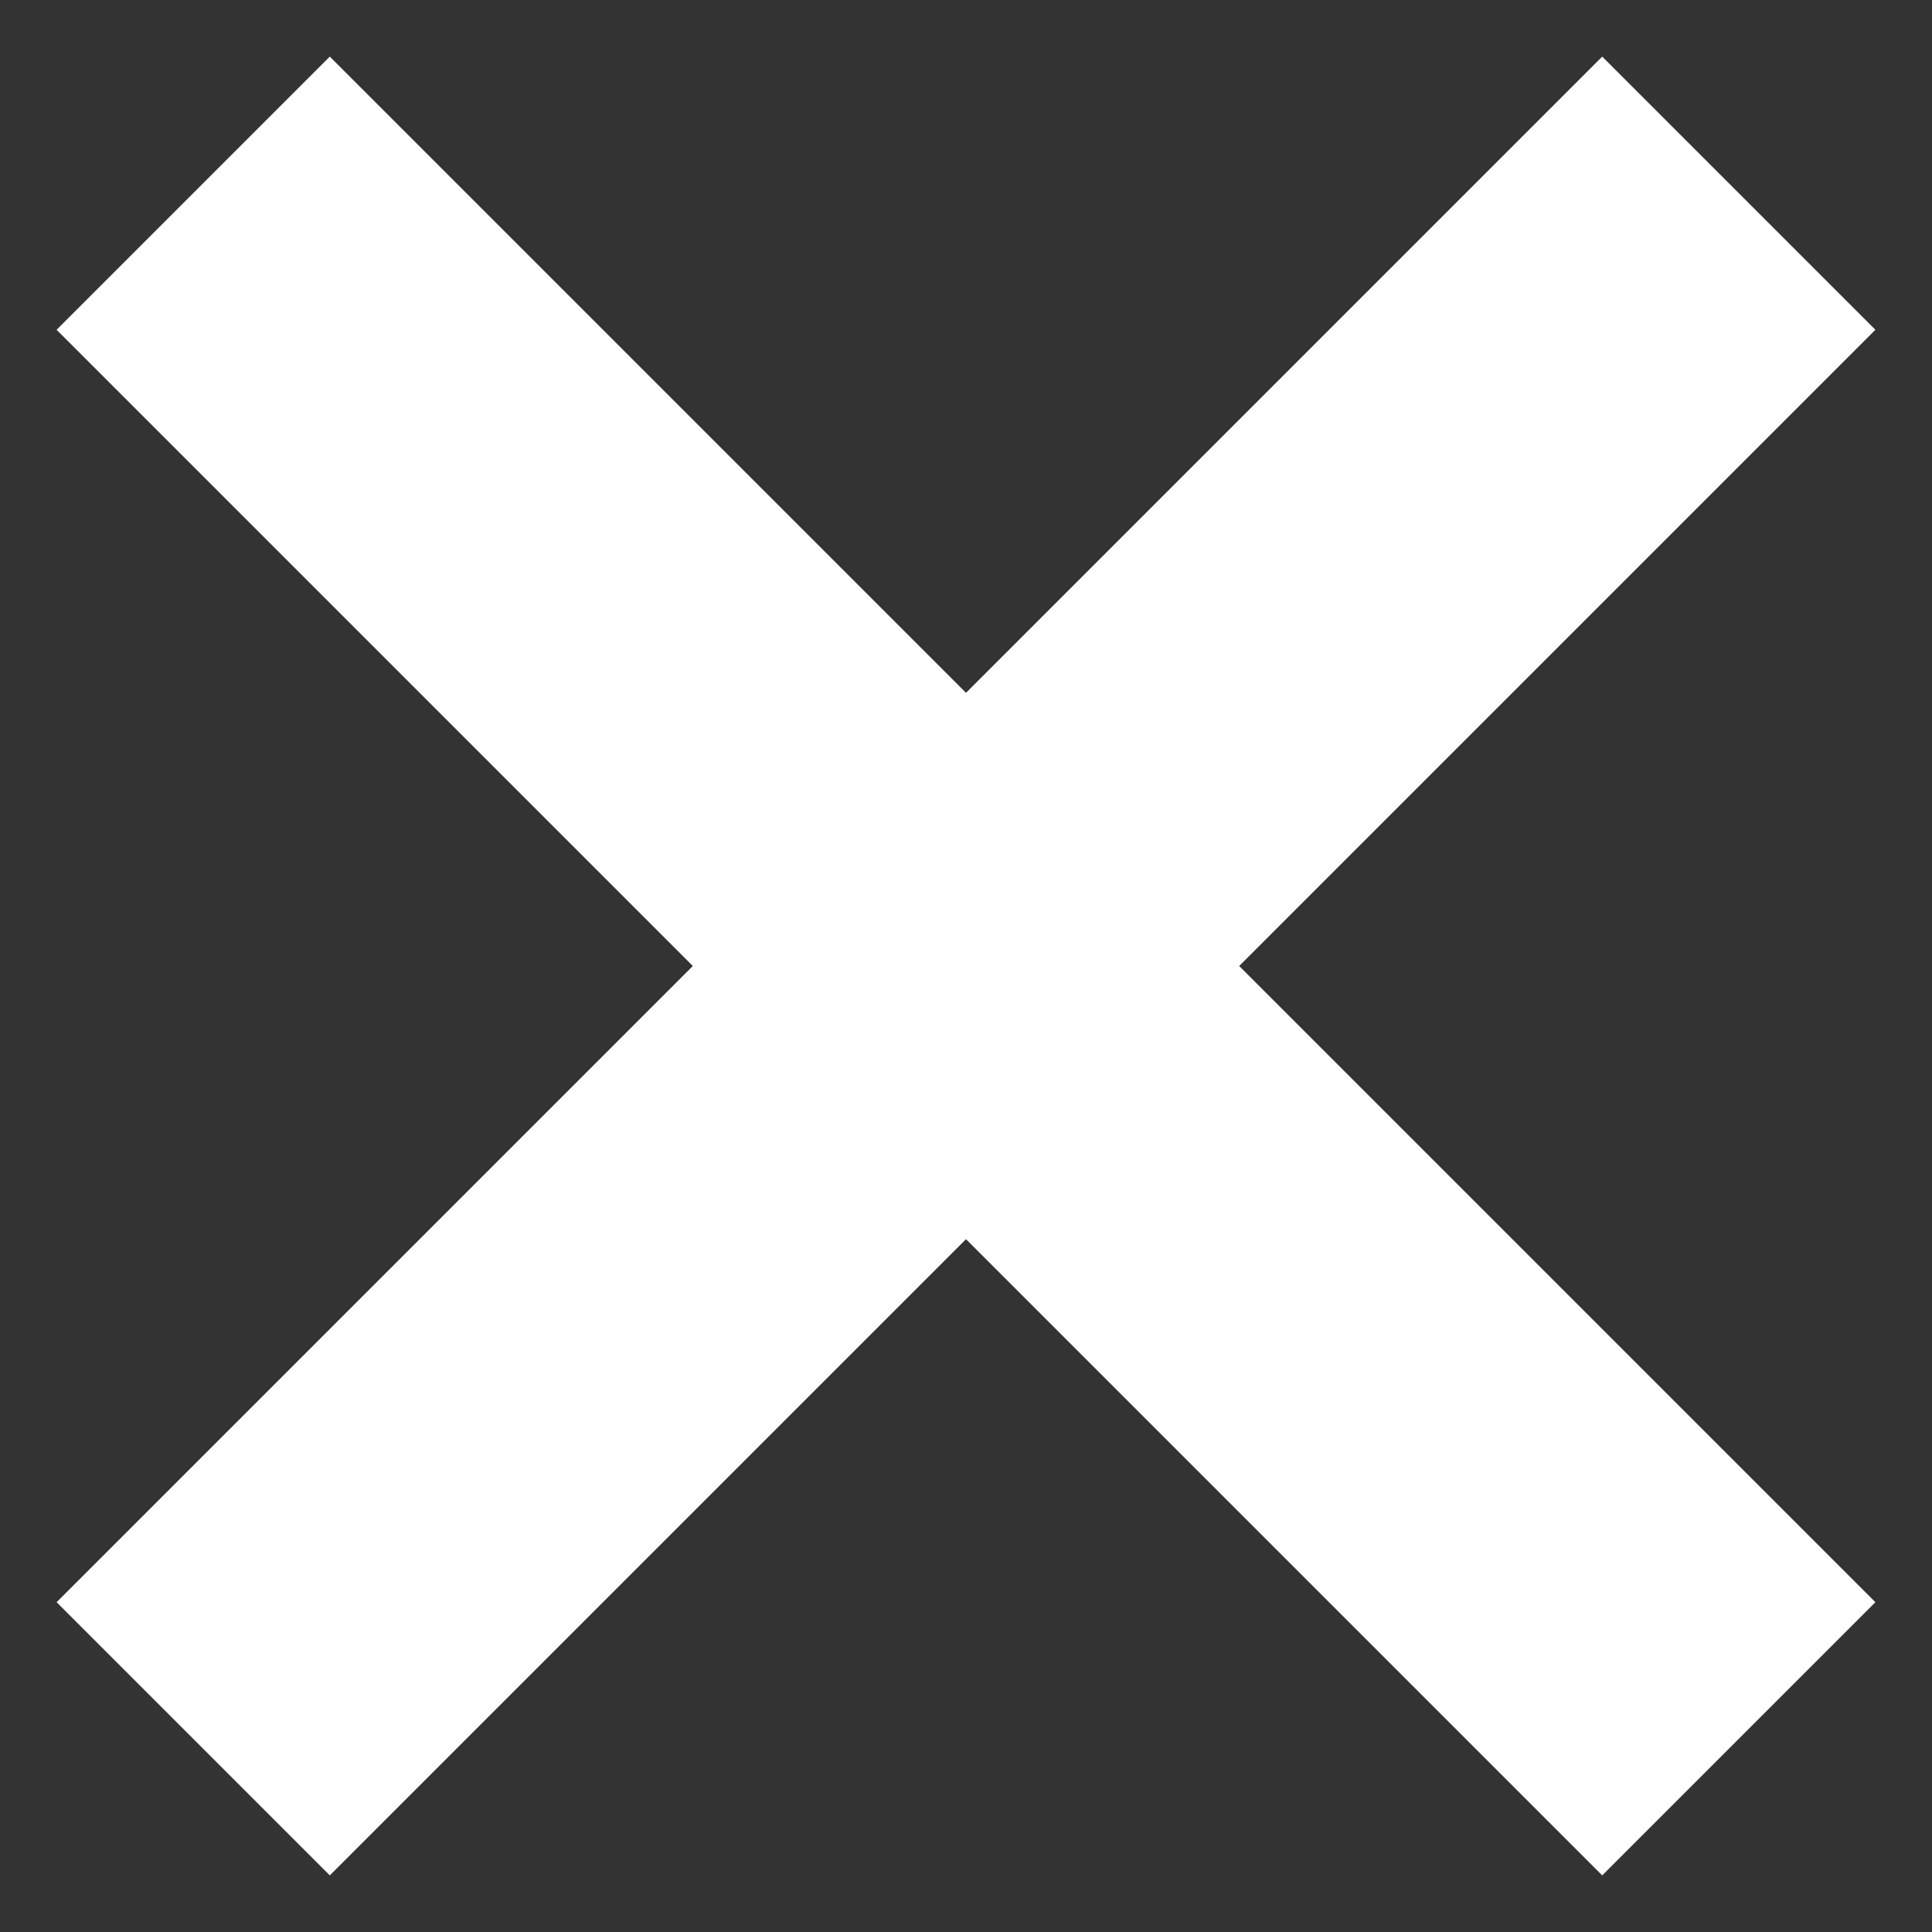 <svg xmlns="http://www.w3.org/2000/svg" width="10" height="10">
    <rect width="100%" height="100%" fill="#333333" stroke="none"/>
    <path fill-rule="evenodd" fill="#FFF" d="M9.707 8.293 8.293 9.707 5 6.414 1.707 9.707.293 8.293 3.586 5 .293 1.707 1.707.293 5 3.586 8.293.293l1.414 1.414L6.414 5l3.293 3.293z"/>
</svg>
